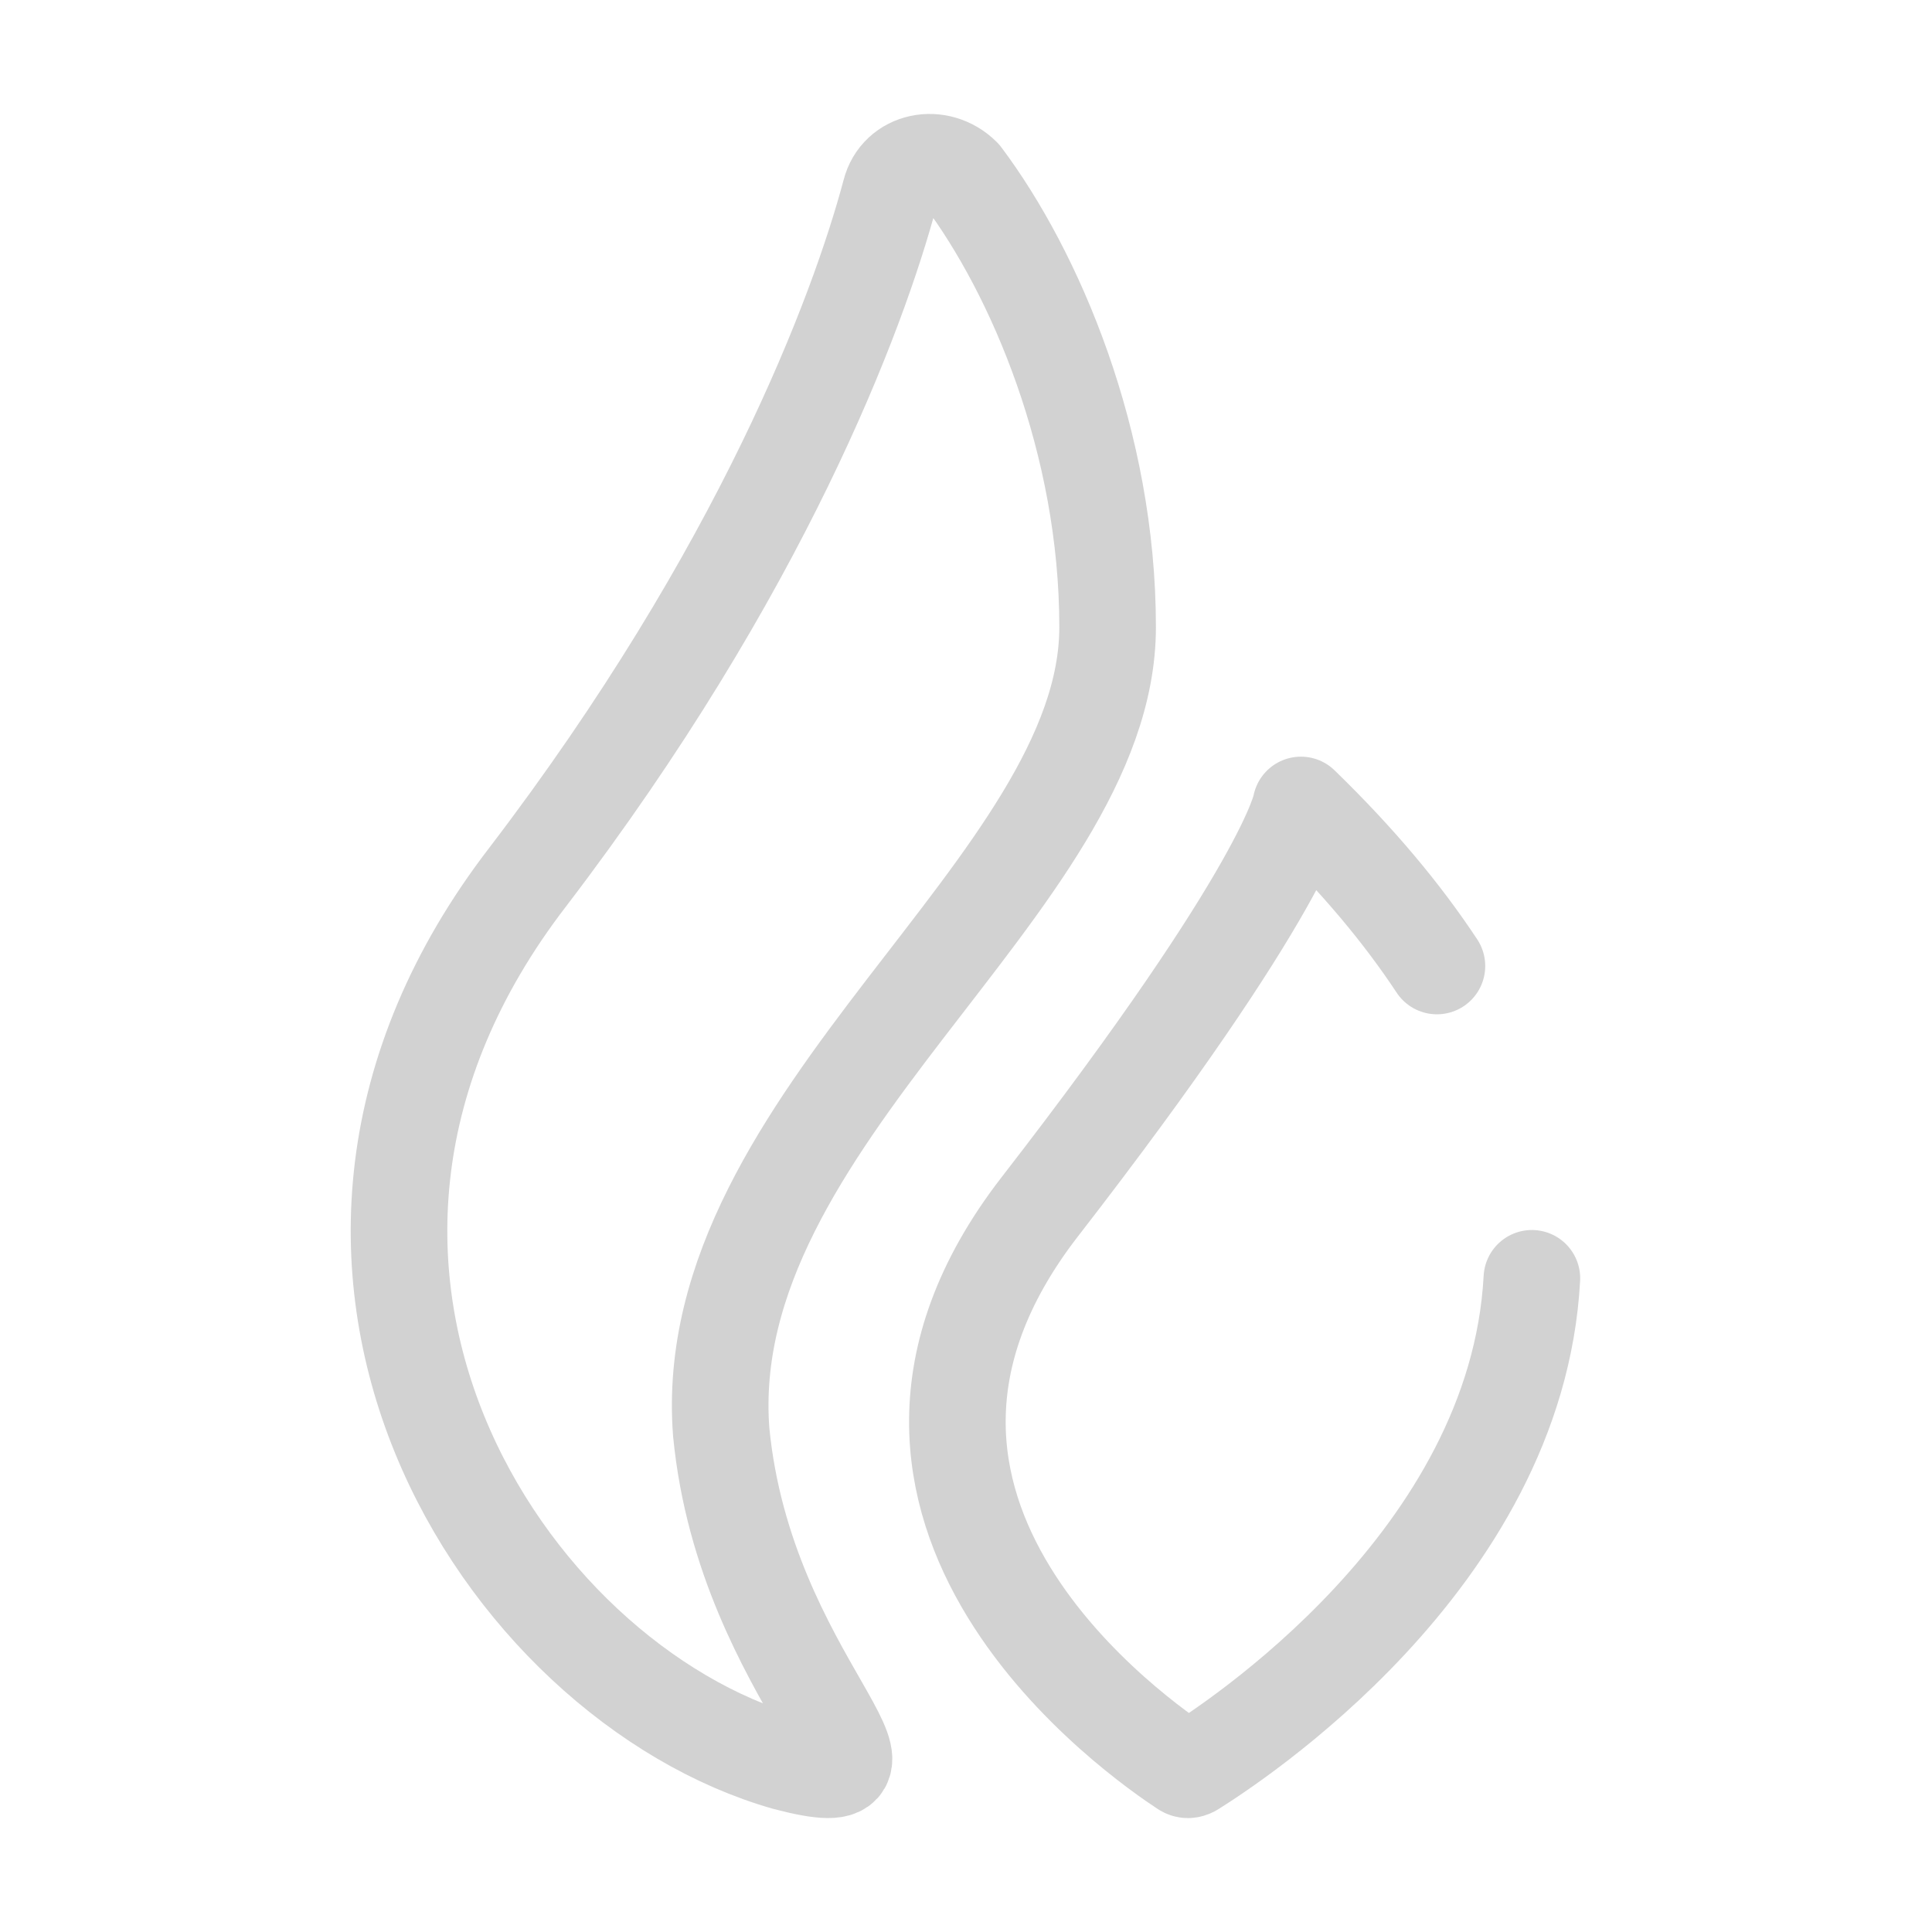 <svg xmlns="http://www.w3.org/2000/svg" width="20" height="20" viewBox="0 0 20 20" fill="none"><path d="M14.875 10C14.517 9.458 14.059 8.908 13.467 8.333C13.467 8.333 13.342 9.167 10.758 12.5C8.333 15.642 11.842 18.033 12.258 18.308C12.284 18.325 12.309 18.325 12.342 18.308C12.725 18.067 15.7 16.158 15.858 13.233" stroke="#D2D2D2" stroke-miterlimit="10" stroke-linecap="round" stroke-linejoin="round"></path><path d="M11.466 6.492C11.466 4.575 10.716 2.825 9.966 1.825C9.716 1.575 9.3 1.658 9.216 1.992C8.883 3.242 7.883 5.908 5.466 9.075C2.383 13.075 5.216 17.408 8.133 18.242C9.716 18.658 7.716 17.408 7.466 14.825C7.216 11.575 11.466 9.158 11.466 6.492Z" stroke="#D2D2D2" stroke-miterlimit="10" stroke-linecap="round" stroke-linejoin="round"></path></svg>